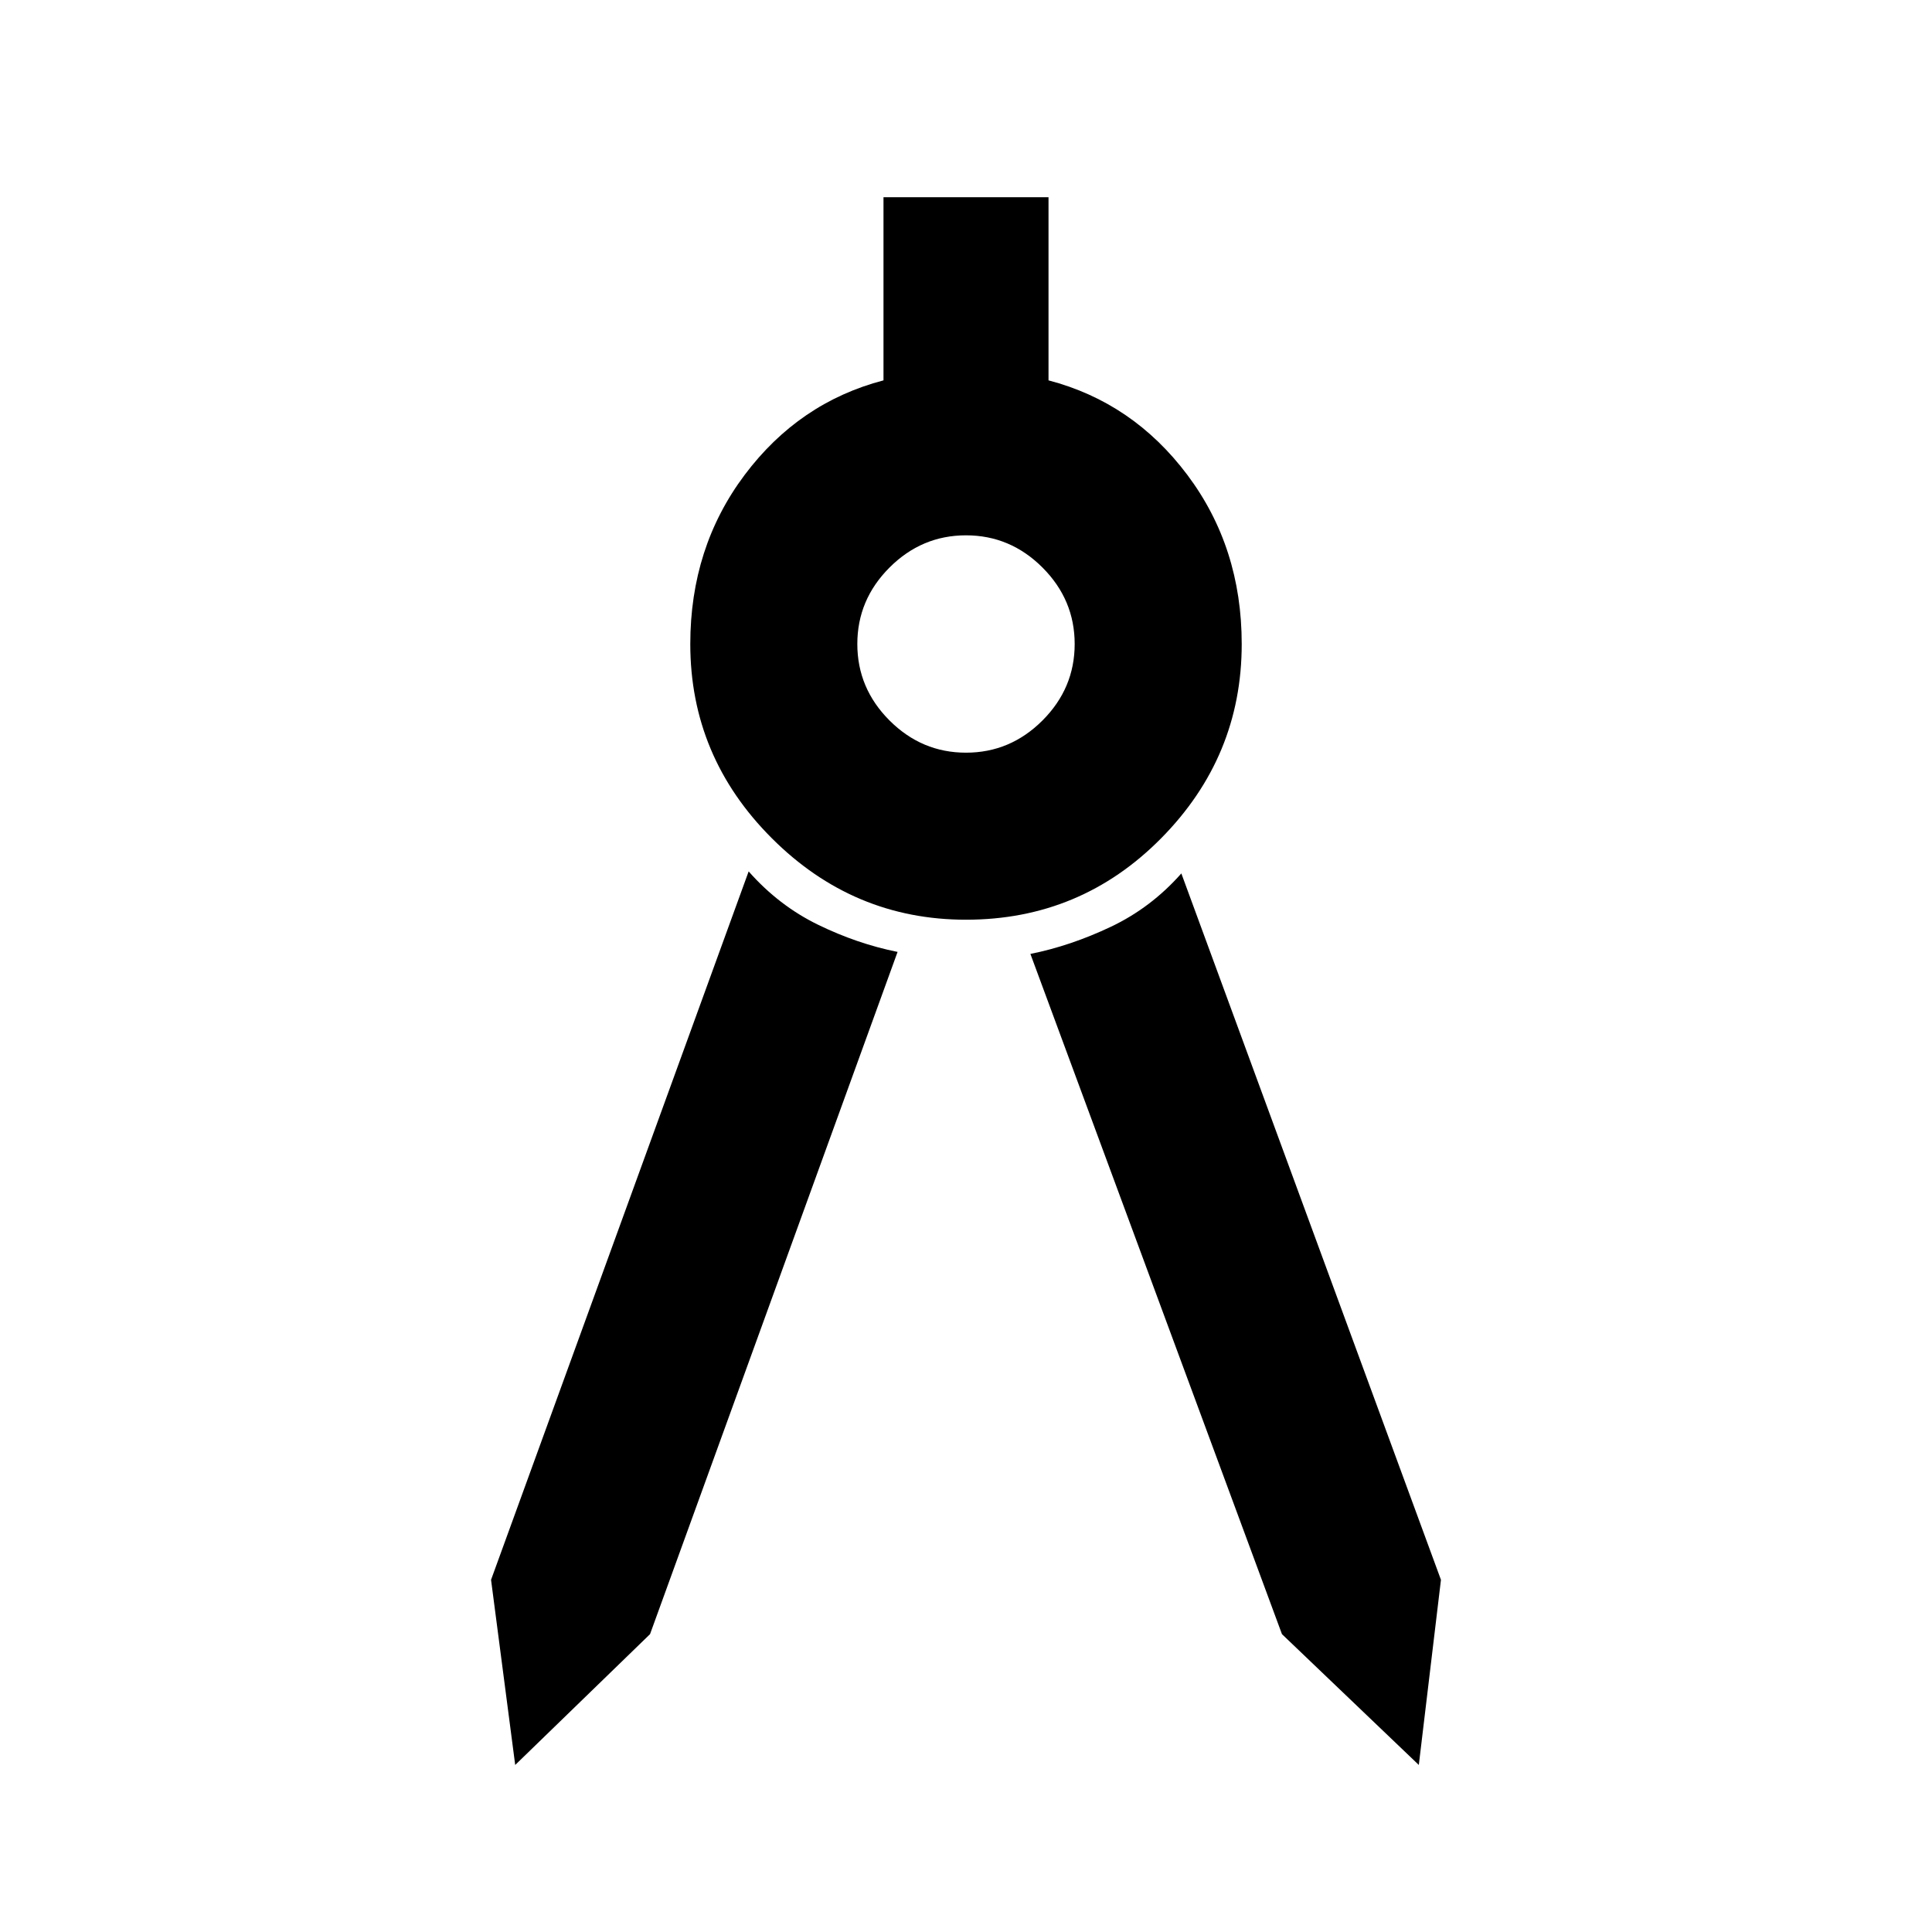 <svg xmlns="http://www.w3.org/2000/svg" height="48" width="48"><path d="m12.8 43.85-.6-4.6 6.4-17.6q.75.85 1.725 1.325.975.475 1.975.675L16.15 40.6Zm22.45 0-3.4-3.25-6.25-16.9q1-.2 2-.675 1-.475 1.75-1.325l6.45 17.55ZM24 22.85q-2.8 0-4.825-2.025Q17.15 18.8 17.15 16q0-2.4 1.35-4.2 1.35-1.8 3.45-2.35V4.9h4.1v4.55q2.1.55 3.45 2.35t1.35 4.2q0 2.8-2 4.825-2 2.025-4.85 2.025Zm0-4.15q1.1 0 1.9-.8.8-.8.8-1.9 0-1.1-.8-1.9-.8-.8-1.9-.8-1.1 0-1.9.8-.8.8-.8 1.9 0 1.1.8 1.9.8.8 1.9.8Z"/></svg>